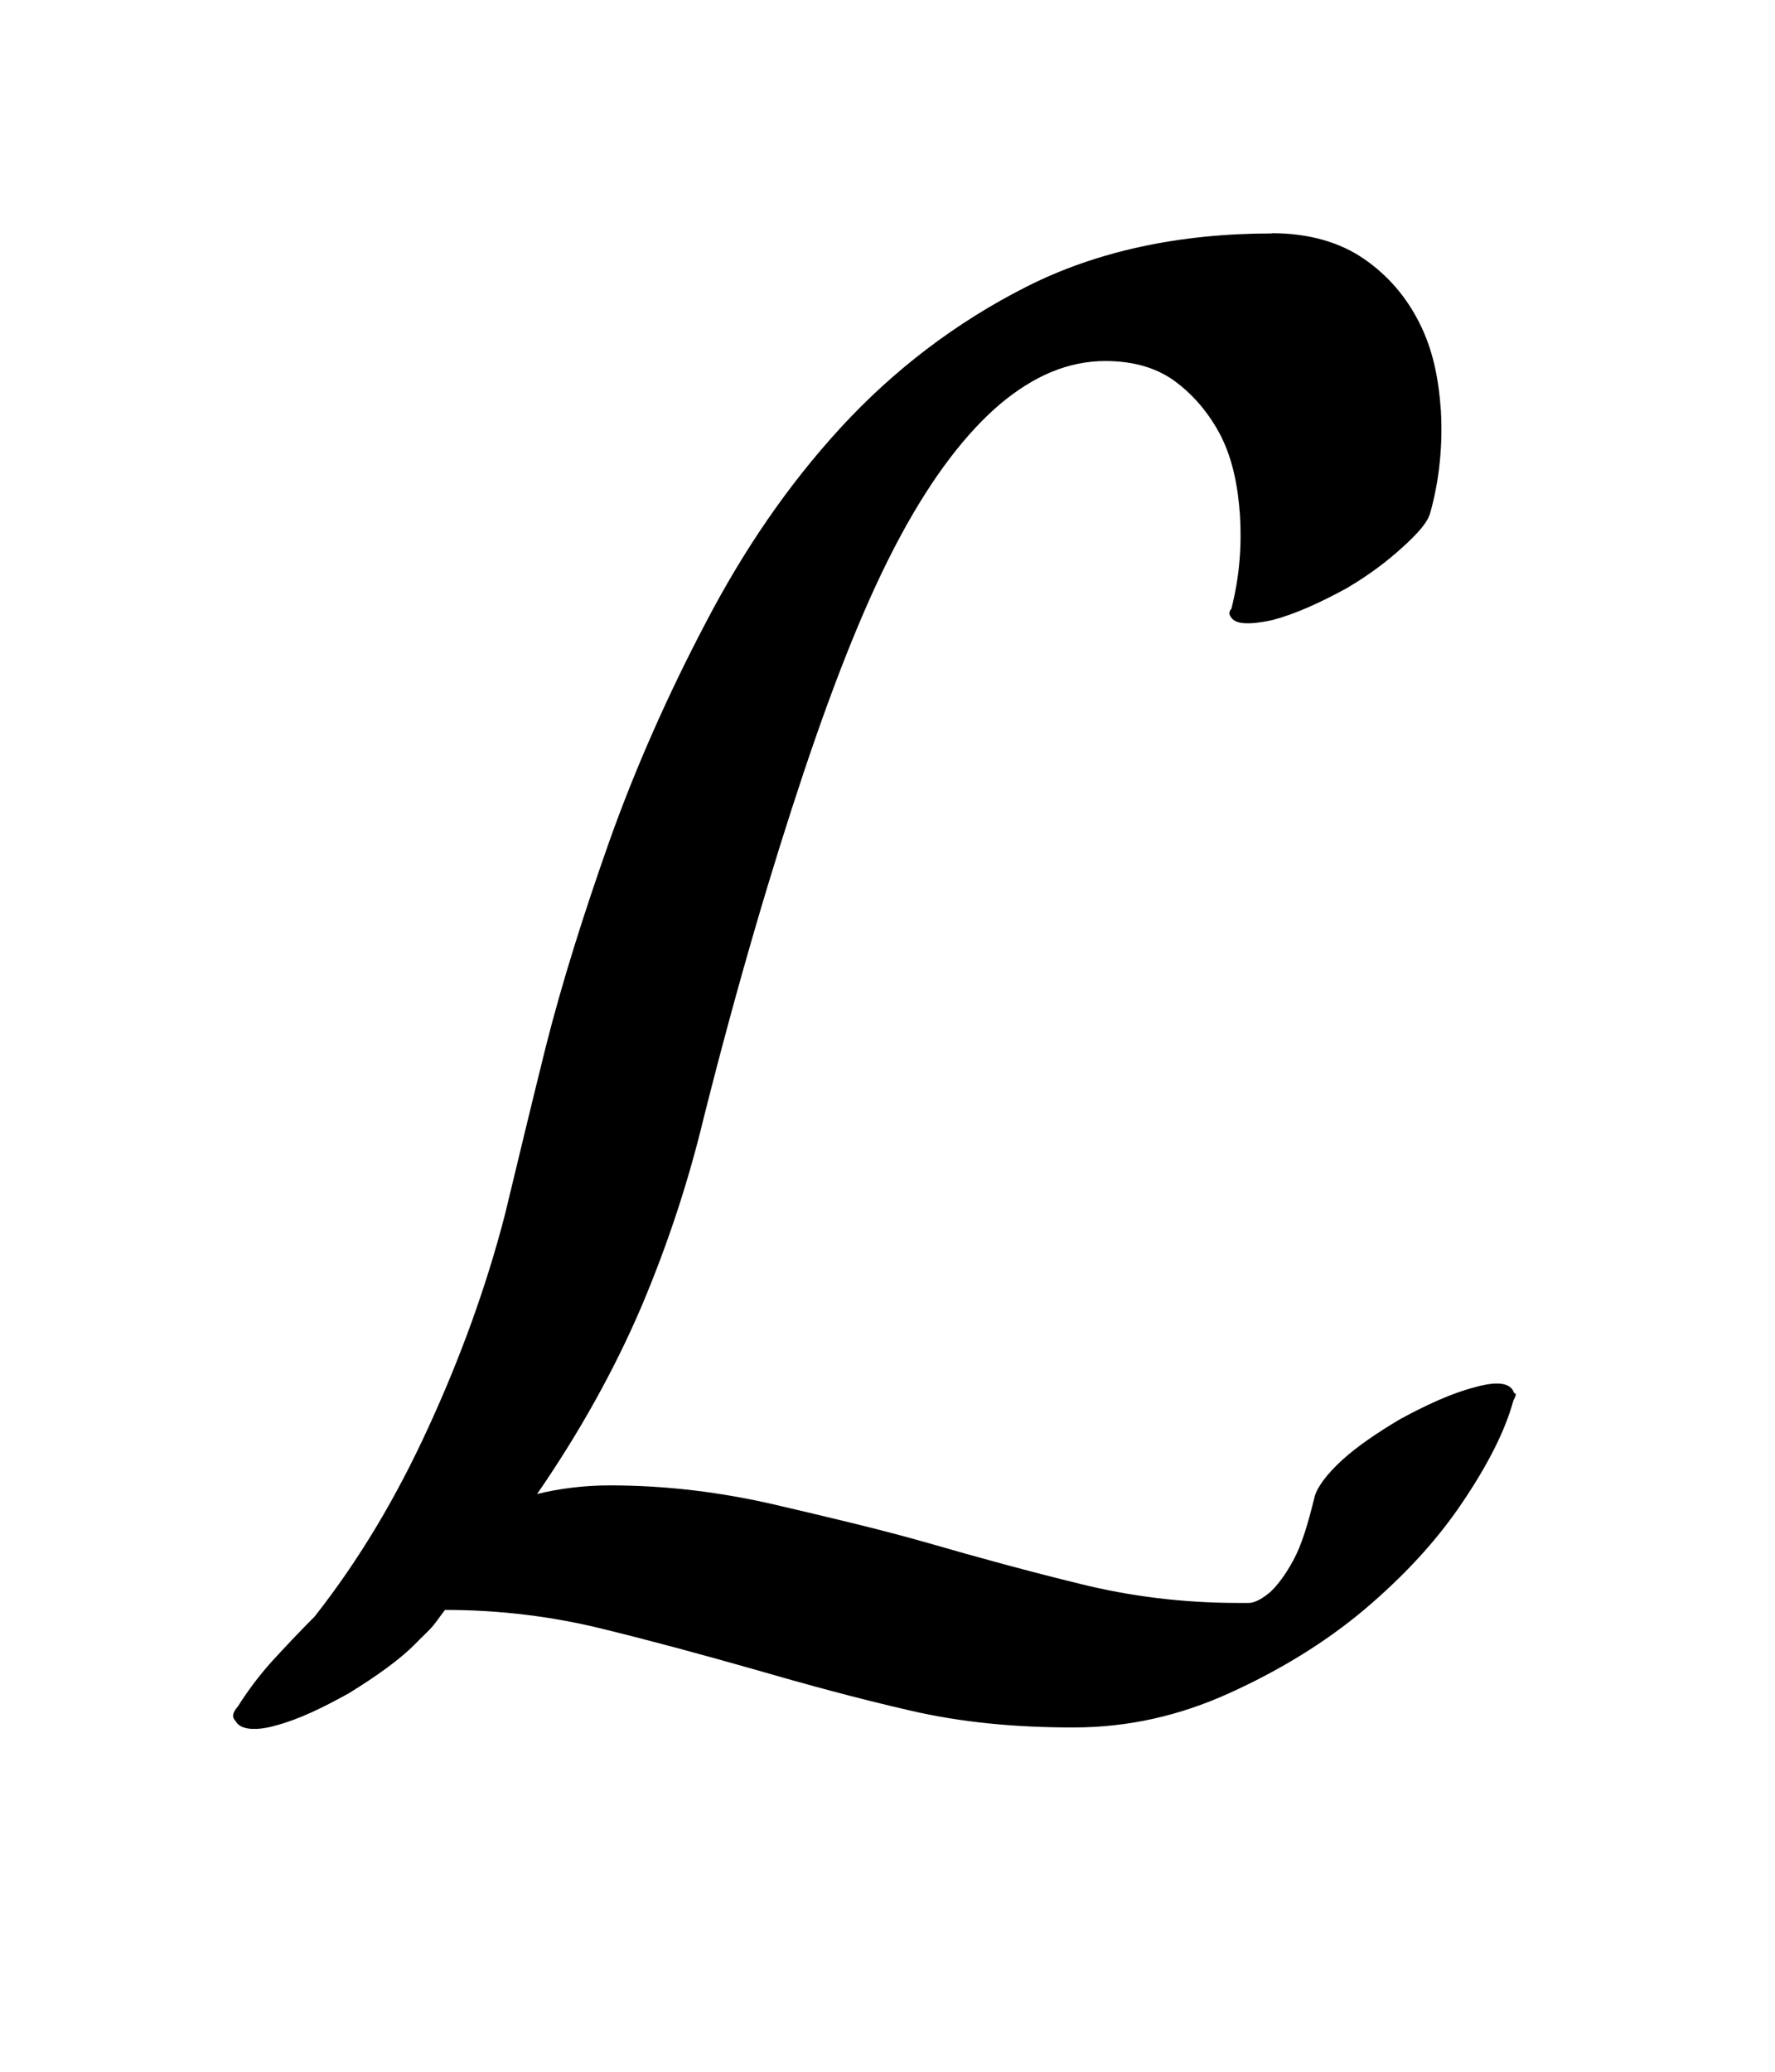 <?xml version="1.0" encoding="UTF-8"?>
<!DOCTYPE svg PUBLIC '-//W3C//DTD SVG 1.0//EN'
          'http://www.w3.org/TR/2001/REC-SVG-20010904/DTD/svg10.dtd'>
<svg stroke-dasharray="none" shape-rendering="auto" xmlns="http://www.w3.org/2000/svg" font-family="'Dialog'" text-rendering="auto" width="12" fill-opacity="1" color-interpolation="auto" color-rendering="auto" preserveAspectRatio="xMidYMid meet" font-size="12px" viewBox="0 0 12 14" fill="black" xmlns:xlink="http://www.w3.org/1999/xlink" stroke="black" image-rendering="auto" stroke-miterlimit="10" stroke-linecap="square" stroke-linejoin="miter" font-style="normal" stroke-width="1" height="14" stroke-dashoffset="0" font-weight="normal" stroke-opacity="1"
><!--Generated by the Batik Graphics2D SVG Generator--><defs id="genericDefs"
  /><g
  ><defs id="defs1"
    ><clipPath clipPathUnits="userSpaceOnUse" id="clipPath1"
      ><path d="M-1 -1 L6.502 -1 L6.502 7.413 L-1 7.413 L-1 -1 Z"
      /></clipPath
      ><clipPath clipPathUnits="userSpaceOnUse" id="clipPath2"
      ><path d="M-0 -0 L-0 6.413 L5.502 6.413 L5.502 -0 Z"
      /></clipPath
    ></defs
    ><g transform="scale(1.576,1.576) translate(1,1)"
    ><path d="M4.456 0.001 C4.058 0.001 3.704 0.077 3.402 0.23 C3.1 0.383 2.834 0.586 2.605 0.835 C2.376 1.085 2.189 1.361 2.028 1.669 C1.866 1.977 1.727 2.29 1.615 2.604 C1.504 2.918 1.411 3.212 1.34 3.493 C1.27 3.775 1.213 4.014 1.166 4.208 C1.084 4.525 0.971 4.831 0.836 5.124 C0.701 5.418 0.544 5.684 0.35 5.931 C0.286 5.995 0.223 6.062 0.167 6.123 C0.111 6.185 0.062 6.251 0.021 6.316 C-0.003 6.344 -0.007 6.362 0.011 6.38 C0.029 6.415 0.092 6.425 0.185 6.398 C0.279 6.373 0.38 6.325 0.497 6.26 C0.62 6.184 0.717 6.114 0.781 6.049 C0.805 6.024 0.825 6.006 0.845 5.985 C0.866 5.964 0.886 5.932 0.909 5.903 C1.144 5.903 1.371 5.931 1.588 5.985 C1.805 6.038 2.024 6.098 2.239 6.159 C2.453 6.221 2.672 6.281 2.898 6.333 C3.124 6.386 3.358 6.407 3.604 6.407 C3.839 6.407 4.059 6.357 4.273 6.26 C4.487 6.163 4.68 6.046 4.851 5.903 C5.021 5.759 5.161 5.609 5.272 5.444 C5.383 5.28 5.457 5.134 5.492 5.005 C5.498 4.994 5.505 4.98 5.501 4.976 C5.498 4.973 5.492 4.973 5.492 4.965 C5.474 4.93 5.424 4.921 5.327 4.948 C5.23 4.973 5.124 5.021 5.006 5.085 C4.907 5.144 4.823 5.201 4.759 5.259 C4.694 5.318 4.652 5.374 4.64 5.415 C4.61 5.538 4.583 5.626 4.548 5.69 C4.513 5.755 4.477 5.801 4.447 5.828 C4.418 5.852 4.385 5.873 4.356 5.873 L4.31 5.873 C4.075 5.873 3.849 5.845 3.632 5.791 C3.415 5.738 3.195 5.678 2.981 5.616 C2.767 5.555 2.547 5.504 2.321 5.451 C2.095 5.399 1.862 5.369 1.615 5.369 C1.504 5.369 1.397 5.383 1.304 5.406 C1.486 5.142 1.638 4.869 1.753 4.599 C1.867 4.329 1.954 4.062 2.019 3.792 C2.165 3.212 2.312 2.718 2.449 2.308 C2.587 1.897 2.721 1.561 2.862 1.3 C3.003 1.038 3.149 0.852 3.292 0.731 C3.436 0.611 3.583 0.548 3.742 0.548 C3.853 0.548 3.953 0.573 4.035 0.631 C4.117 0.69 4.187 0.772 4.237 0.869 C4.286 0.966 4.31 1.079 4.319 1.208 C4.327 1.337 4.318 1.471 4.282 1.611 C4.271 1.622 4.271 1.636 4.282 1.648 C4.3 1.677 4.36 1.68 4.457 1.659 C4.553 1.634 4.66 1.586 4.777 1.522 C4.877 1.463 4.951 1.406 5.016 1.347 C5.08 1.289 5.123 1.242 5.135 1.2 C5.176 1.054 5.189 0.904 5.181 0.761 C5.171 0.617 5.145 0.496 5.089 0.385 C5.033 0.273 4.953 0.18 4.851 0.11 C4.748 0.039 4.615 0 4.457 0 Z" stroke="none" clip-path="url(#clipPath2)"
    /></g
  ></g
></svg
>

